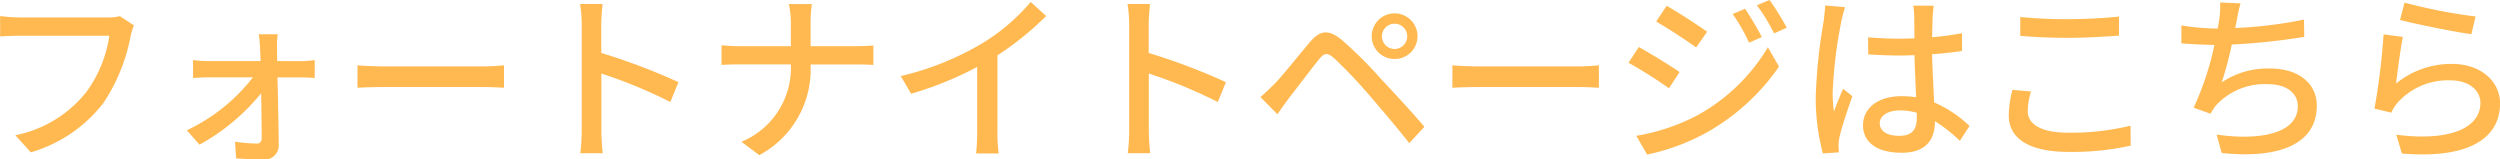 <svg xmlns="http://www.w3.org/2000/svg" width="178.1" height="11.362" viewBox="0 0 178.1 11.362"><path id="パス_2184" data-name="パス 2184" d="M10.348-9.3a3.313 3.313 0 01-.832.091h-6.3a11.659 11.659 0 01-1.4-.1v1.456c.325-.026.845-.052 1.4-.052h6.378a8.977 8.977 0 01-1.625 3.992A8.58 8.58 0 012.9-.819L4 .4a10.094 10.094 0 005.178-3.52 12.888 12.888 0 001.937-4.771 3.95 3.95 0 01.234-.754zm11.206 3.2l-.013-.949a5.81 5.81 0 01.052-.962h-1.352a8.558 8.558 0 01.091.962c.013.26.026.572.039.949h-3.757a6.919 6.919 0 01-1.053-.078v1.287a14.63 14.63 0 011.079-.052h3.185a12.923 12.923 0 01-4.706 3.77l.9 1.027a14.835 14.835 0 004.391-3.663c.026 1.222.039 2.444.039 3.185 0 .26-.117.4-.351.4a12.36 12.36 0 01-1.547-.13l.078 1.186c.546.039 1.378.078 1.937.078a1 1 0 001.1-1c-.013-1.274-.052-3.25-.091-4.849h1.742c.26 0 .65.026.91.039v-1.275a6.663 6.663 0 01-.949.078zm5.72 1.9a35.89 35.89 0 011.924-.052h7.072c.572 0 1.157.039 1.443.052v-1.6c-.312.026-.819.078-1.456.078H29.2c-.7 0-1.508-.039-1.924-.078zm22.867-.4a44.86 44.86 0 00-5.5-2.08v-2.03c0-.455.052-1.027.091-1.456h-1.6a9.411 9.411 0 01.117 1.456v7.51a13.609 13.609 0 01-.1 1.664h1.6a15.232 15.232 0 01-.1-1.664v-4.013a34.657 34.657 0 014.914 2.028zm9.412-2.561v-1.6a9.677 9.677 0 01.091-1.4h-1.638a6.754 6.754 0 01.143 1.4v1.6h-3.627c-.494 0-1-.039-1.313-.065v1.4c.325-.026.819-.039 1.339-.039h3.6a5.7 5.7 0 01-3.522 5.514L55.9.6a6.928 6.928 0 003.653-6.461h3.211c.455 0 1.027.013 1.261.039v-1.393c-.234.026-.741.052-1.248.052zm13.312.65a21.564 21.564 0 003.471-2.8l-1.1-1A14.22 14.22 0 0171.838-7.4a20.415 20.415 0 01-5.863 2.366l.741 1.261a24.919 24.919 0 004.706-1.911v4.628a15.064 15.064 0 01-.078 1.537h1.612a9.776 9.776 0 01-.091-1.534zM89.141-4.6a44.86 44.86 0 00-5.5-2.08v-2.03c0-.455.052-1.027.091-1.456h-1.6a9.411 9.411 0 01.117 1.456v7.51a13.61 13.61 0 01-.1 1.664h1.6a15.231 15.231 0 01-.1-1.664v-4.013a34.657 34.657 0 014.914 2.028zm11.115-3.263a.9.9 0 01.9-.9.9.9 0 01.9.9.9.9 0 01-.9.9.9.9 0 01-.9-.902zm-.728 0a1.615 1.615 0 001.625 1.612 1.617 1.617 0 001.638-1.612 1.631 1.631 0 00-1.638-1.637 1.628 1.628 0 00-1.625 1.635zM91.6-3.536l1.209 1.222c.208-.3.507-.715.78-1.092.559-.715 1.586-2.08 2.171-2.8.4-.507.611-.507 1.1-.091a34.8 34.8 0 012.483 2.613c.806.936 1.989 2.314 2.86 3.432l1.079-1.17c-.933-1.1-2.282-2.543-3.156-3.478a30.389 30.389 0 00-2.678-2.665c-.988-.832-1.6-.741-2.327.117-.858 1.014-1.937 2.379-2.535 2.99-.377.363-.637.623-.986.922zm13.674-.664a35.89 35.89 0 011.924-.052h7.072c.572 0 1.157.039 1.443.052v-1.6c-.312.026-.819.078-1.456.078H107.2c-.7 0-1.508-.039-1.924-.078zm20.852-5.629l-.884.377a12.455 12.455 0 011.17 2.041l.91-.4a22.891 22.891 0 00-1.196-2.017zm1.742-.624l-.9.377a12.634 12.634 0 011.222 2l.91-.4a19.041 19.041 0 00-1.232-1.976zm-7.332.416l-.741 1.118a41.47 41.47 0 012.847 1.846l.78-1.118c-.622-.441-2.08-1.403-2.886-1.845zM118.378-.78l.767 1.339a15.232 15.232 0 004.316-1.612 15.476 15.476 0 005.083-4.654l-.793-1.378a13.275 13.275 0 01-4.979 4.823 14.276 14.276 0 01-4.394 1.482zm.182-6.32l-.741 1.118a32.276 32.276 0 012.886 1.82l.754-1.157c-.611-.427-2.093-1.337-2.899-1.781zm13.273-2.964c-.013.338-.065.741-.1 1.066a38.763 38.763 0 00-.572 5.395 15.307 15.307 0 00.507 4.082l1.14-.079c-.013-.156-.013-.351-.026-.481a3.1 3.1 0 01.065-.585c.143-.663.585-1.976.923-2.938l-.663-.52c-.2.468-.468 1.092-.65 1.625a9.577 9.577 0 01-.091-1.352 32.131 32.131 0 01.624-5.1 8.491 8.491 0 01.26-.988zm6.526 8c0 .806-.3 1.287-1.248 1.287-.819 0-1.391-.3-1.391-.9 0-.533.585-.91 1.443-.91a4.581 4.581 0 011.2.169zm3.757.585a8.521 8.521 0 00-2.522-1.677c-.039-.988-.117-2.145-.143-3.432.741-.052 1.469-.13 2.132-.234v-1.264a20.155 20.155 0 01-2.132.286c.013-.585.026-1.131.039-1.456.013-.26.039-.533.078-.793H138.1a4.582 4.582 0 01.078.819c0 .325.013.871.013 1.508-.364.013-.715.026-1.079.026-.767 0-1.482-.039-2.223-.1l.013 1.222c.754.039 1.456.078 2.2.078.364 0 .728-.013 1.092-.026.026 1 .078 2.106.117 3a6.626 6.626 0 00-1.04-.078c-1.716 0-2.743.884-2.743 2.067 0 1.235 1.014 1.963 2.756 1.963 1.794 0 2.366-1.014 2.366-2.21v-.04a11.206 11.206 0 011.781 1.4zM145.73-7.9c1.027.091 2.132.143 3.458.143 1.2 0 2.691-.091 3.575-.156v-1.356c-.962.1-2.34.182-3.588.182a32.584 32.584 0 01-3.445-.156zm-.559 3.848a7.843 7.843 0 00-.26 1.82c0 1.677 1.495 2.6 4.251 2.6a19.182 19.182 0 004.438-.446l-.018-1.422a17.615 17.615 0 01-4.459.5c-1.963 0-2.86-.637-2.86-1.534a4.96 4.96 0 01.234-1.4zm20.774-5.005a30.743 30.743 0 01-4.9.6l.117-.572a10.2 10.2 0 01.26-1.183l-1.456-.065a6.047 6.047 0 01-.052 1.157q-.039.293-.117.7h-.052a16.127 16.127 0 01-2.535-.221v1.274c.7.065 1.508.1 2.353.117a20.758 20.758 0 01-1.482 4.472l1.209.429a3.764 3.764 0 01.377-.585 4.7 4.7 0 013.705-1.521c1.391 0 2.132.689 2.132 1.56 0 2.028-2.873 2.457-5.785 2.028l.364 1.313c4.017.429 6.773-.6 6.773-3.367 0-1.573-1.274-2.652-3.341-2.652a5.889 5.889 0 00-3.432.988 24.654 24.654 0 00.717-2.695 45.925 45.925 0 005.161-.546zm6.838.026c.988.26 3.822.845 5.083 1.014l.3-1.261a37.314 37.314 0 01-5.057-.988zm.208 1.209l-1.378-.182a47.867 47.867 0 01-.65 5.291l1.2.286a2.944 2.944 0 01.429-.689 4.83 4.83 0 013.8-1.612c1.235 0 2.119.663 2.119 1.612 0 1.7-2.015 2.769-5.993 2.262l.4 1.339c5.018.416 6.994-1.248 6.994-3.575 0-1.521-1.326-2.808-3.419-2.808A6.214 6.214 0 00172.5-4.5c.1-.791.322-2.52.491-3.326z" transform="translate(-1.807 10.452)" fill="#ffb950"/></svg>